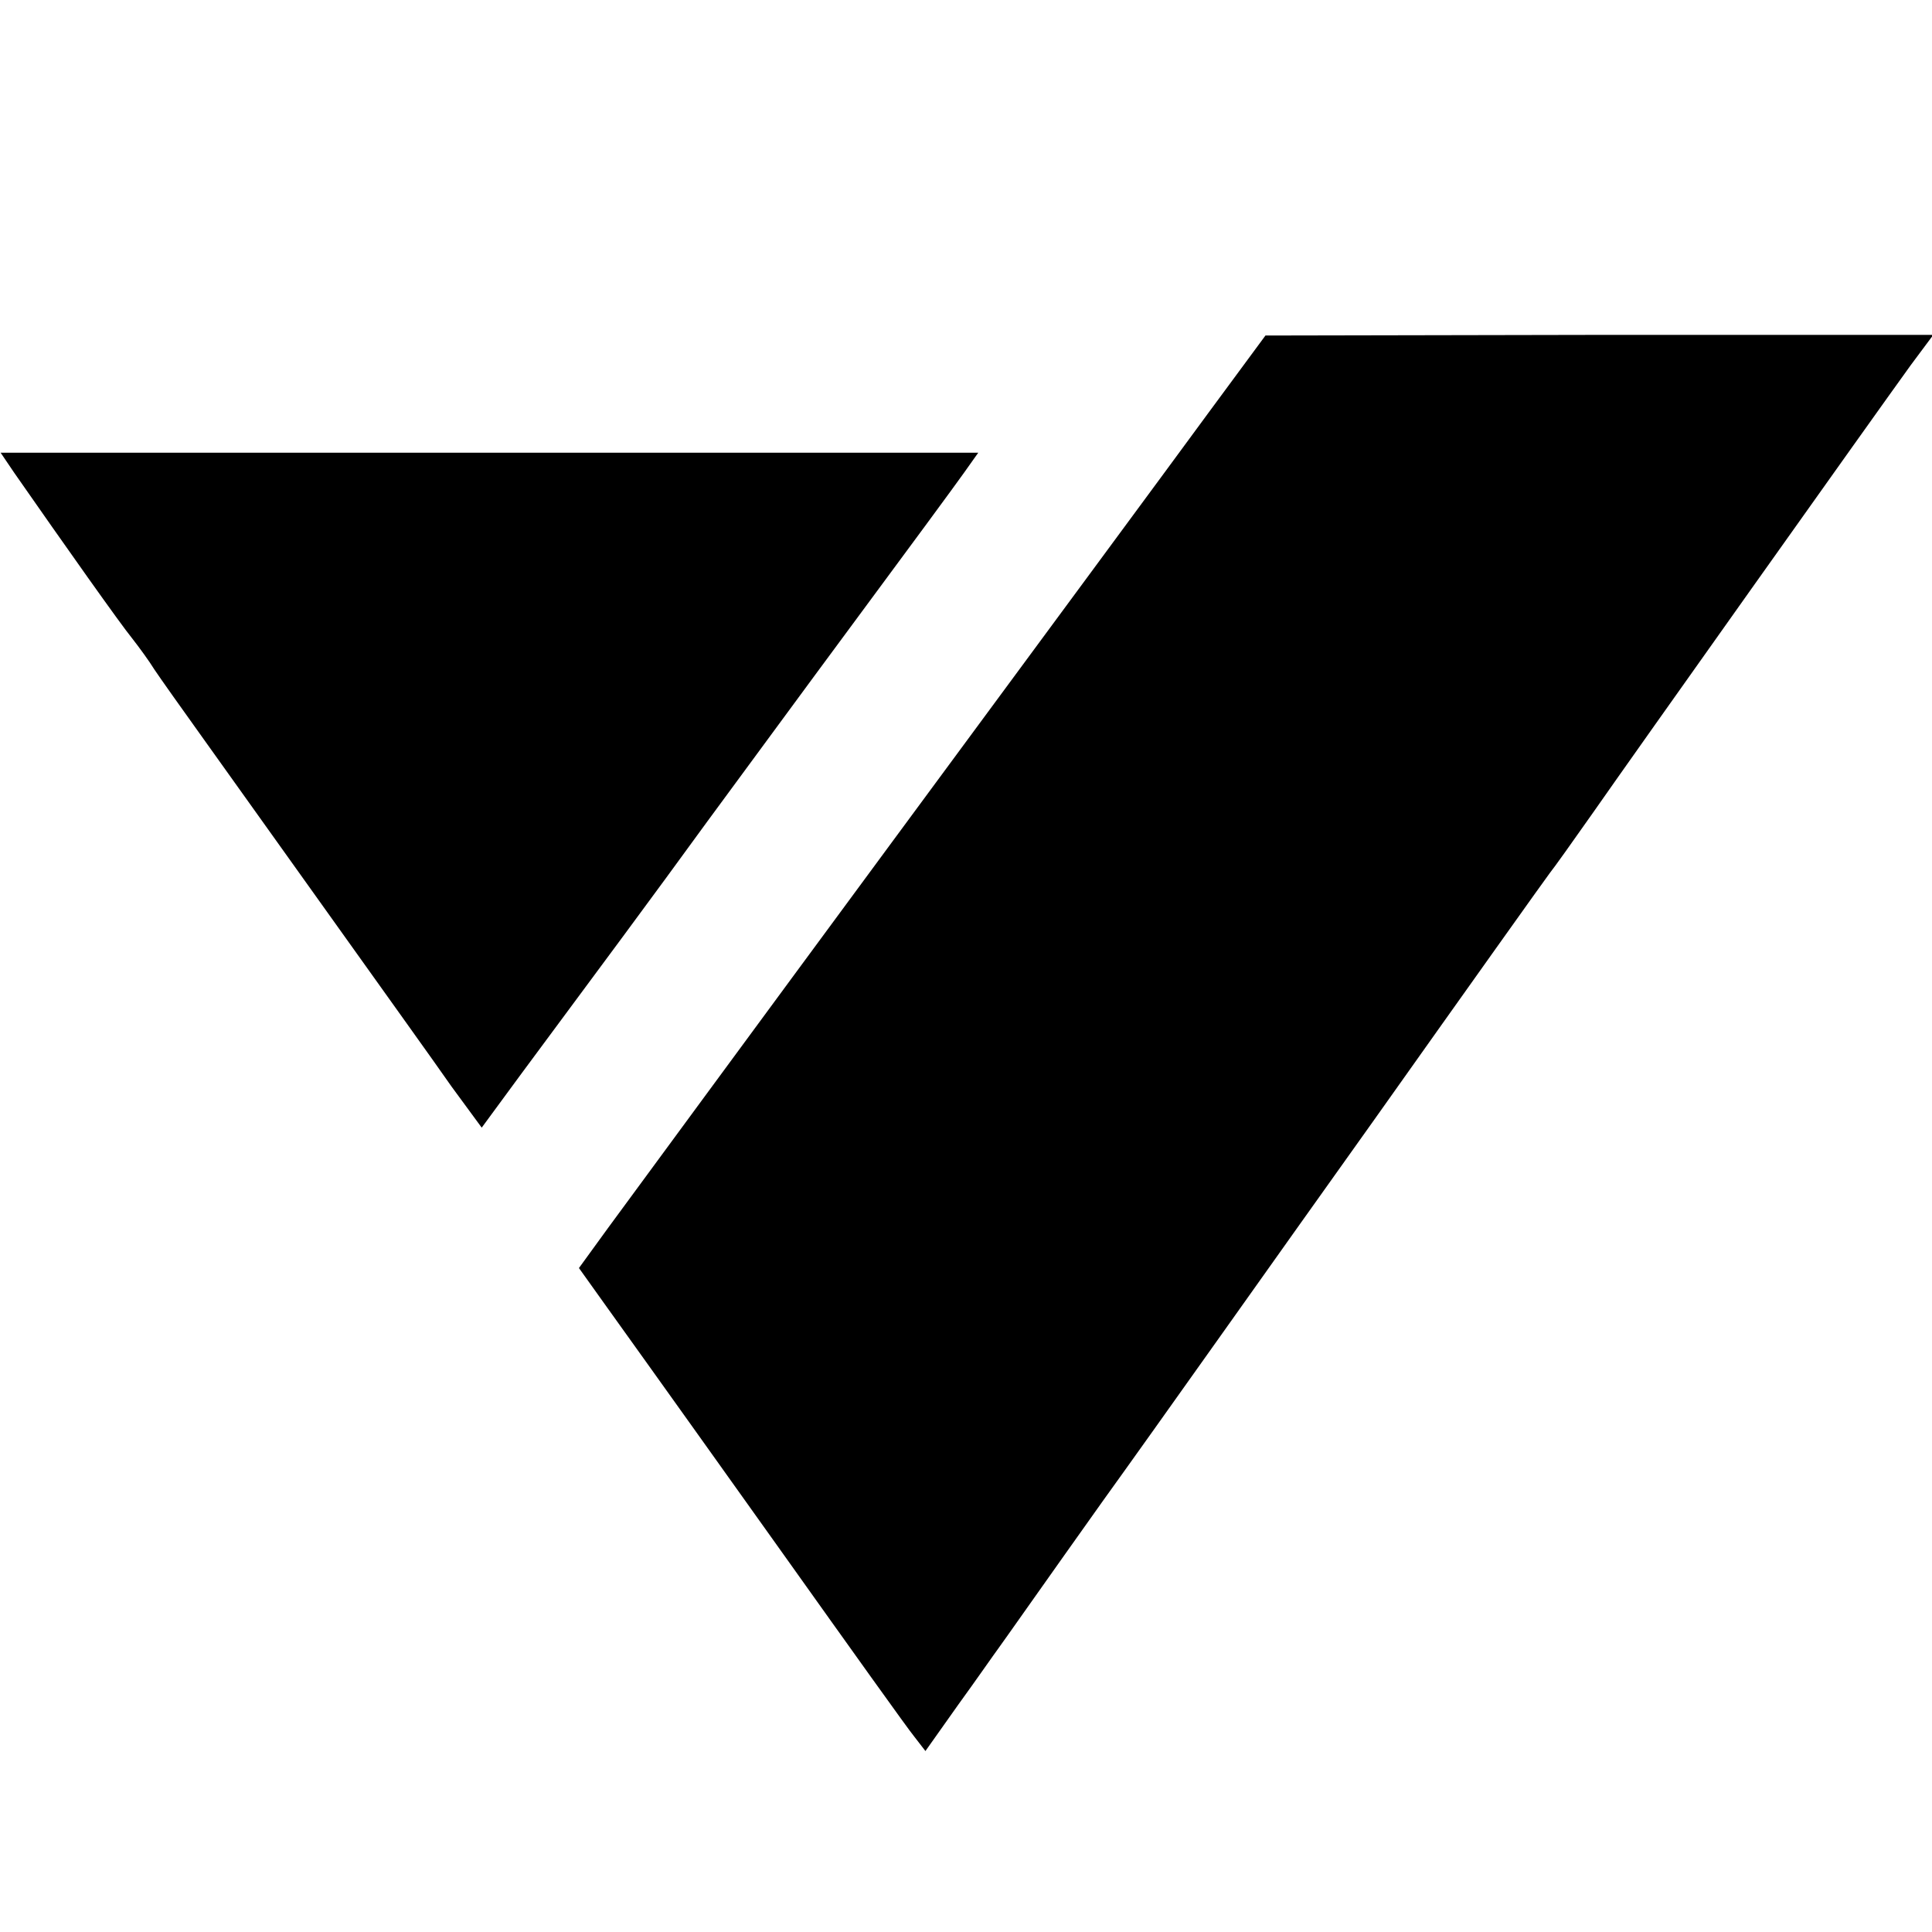 <?xml version="1.0" standalone="no"?>
<!DOCTYPE svg PUBLIC "-//W3C//DTD SVG 20010904//EN"
 "http://www.w3.org/TR/2001/REC-SVG-20010904/DTD/svg10.dtd">
<svg version="1.0" xmlns="http://www.w3.org/2000/svg"
 width="300pt" height="300pt" viewBox="0 0 300 300"
 preserveAspectRatio="xMidYMid meet">
<g transform="translate(0,300) scale(0.1,-0.1)"
fill="#000000" stroke="none">
<path d="M1875 2357 c-49 -67 -269 -365 -488 -662 -219 -297 -418 -568 -443
-602 l-45 -62 45 -63 c25 -35 53 -74 63 -88 10 -14 103 -144 207 -290 104
-146 196 -275 206 -287 l17 -22 51 72 c29 40 56 79 62 87 6 8 79 112 163 230
85 118 273 384 420 590 146 206 270 380 274 385 5 6 35 48 68 95 62 89 432
610 492 693 l35 47 -519 0 -518 -1 -90 -122z"/>
<path d="M22 2266 c78 -112 165 -235 183 -257 11 -14 27 -36 35 -49 8 -12 42
-60 75 -106 33 -46 123 -172 200 -280 77 -108 161 -225 186 -261 l47 -64 61
83 c123 166 204 275 289 392 48 65 152 207 232 315 80 108 155 210 167 227
l22 31 -759 0 -759 0 21 -31z"/>
</g>
</svg>

